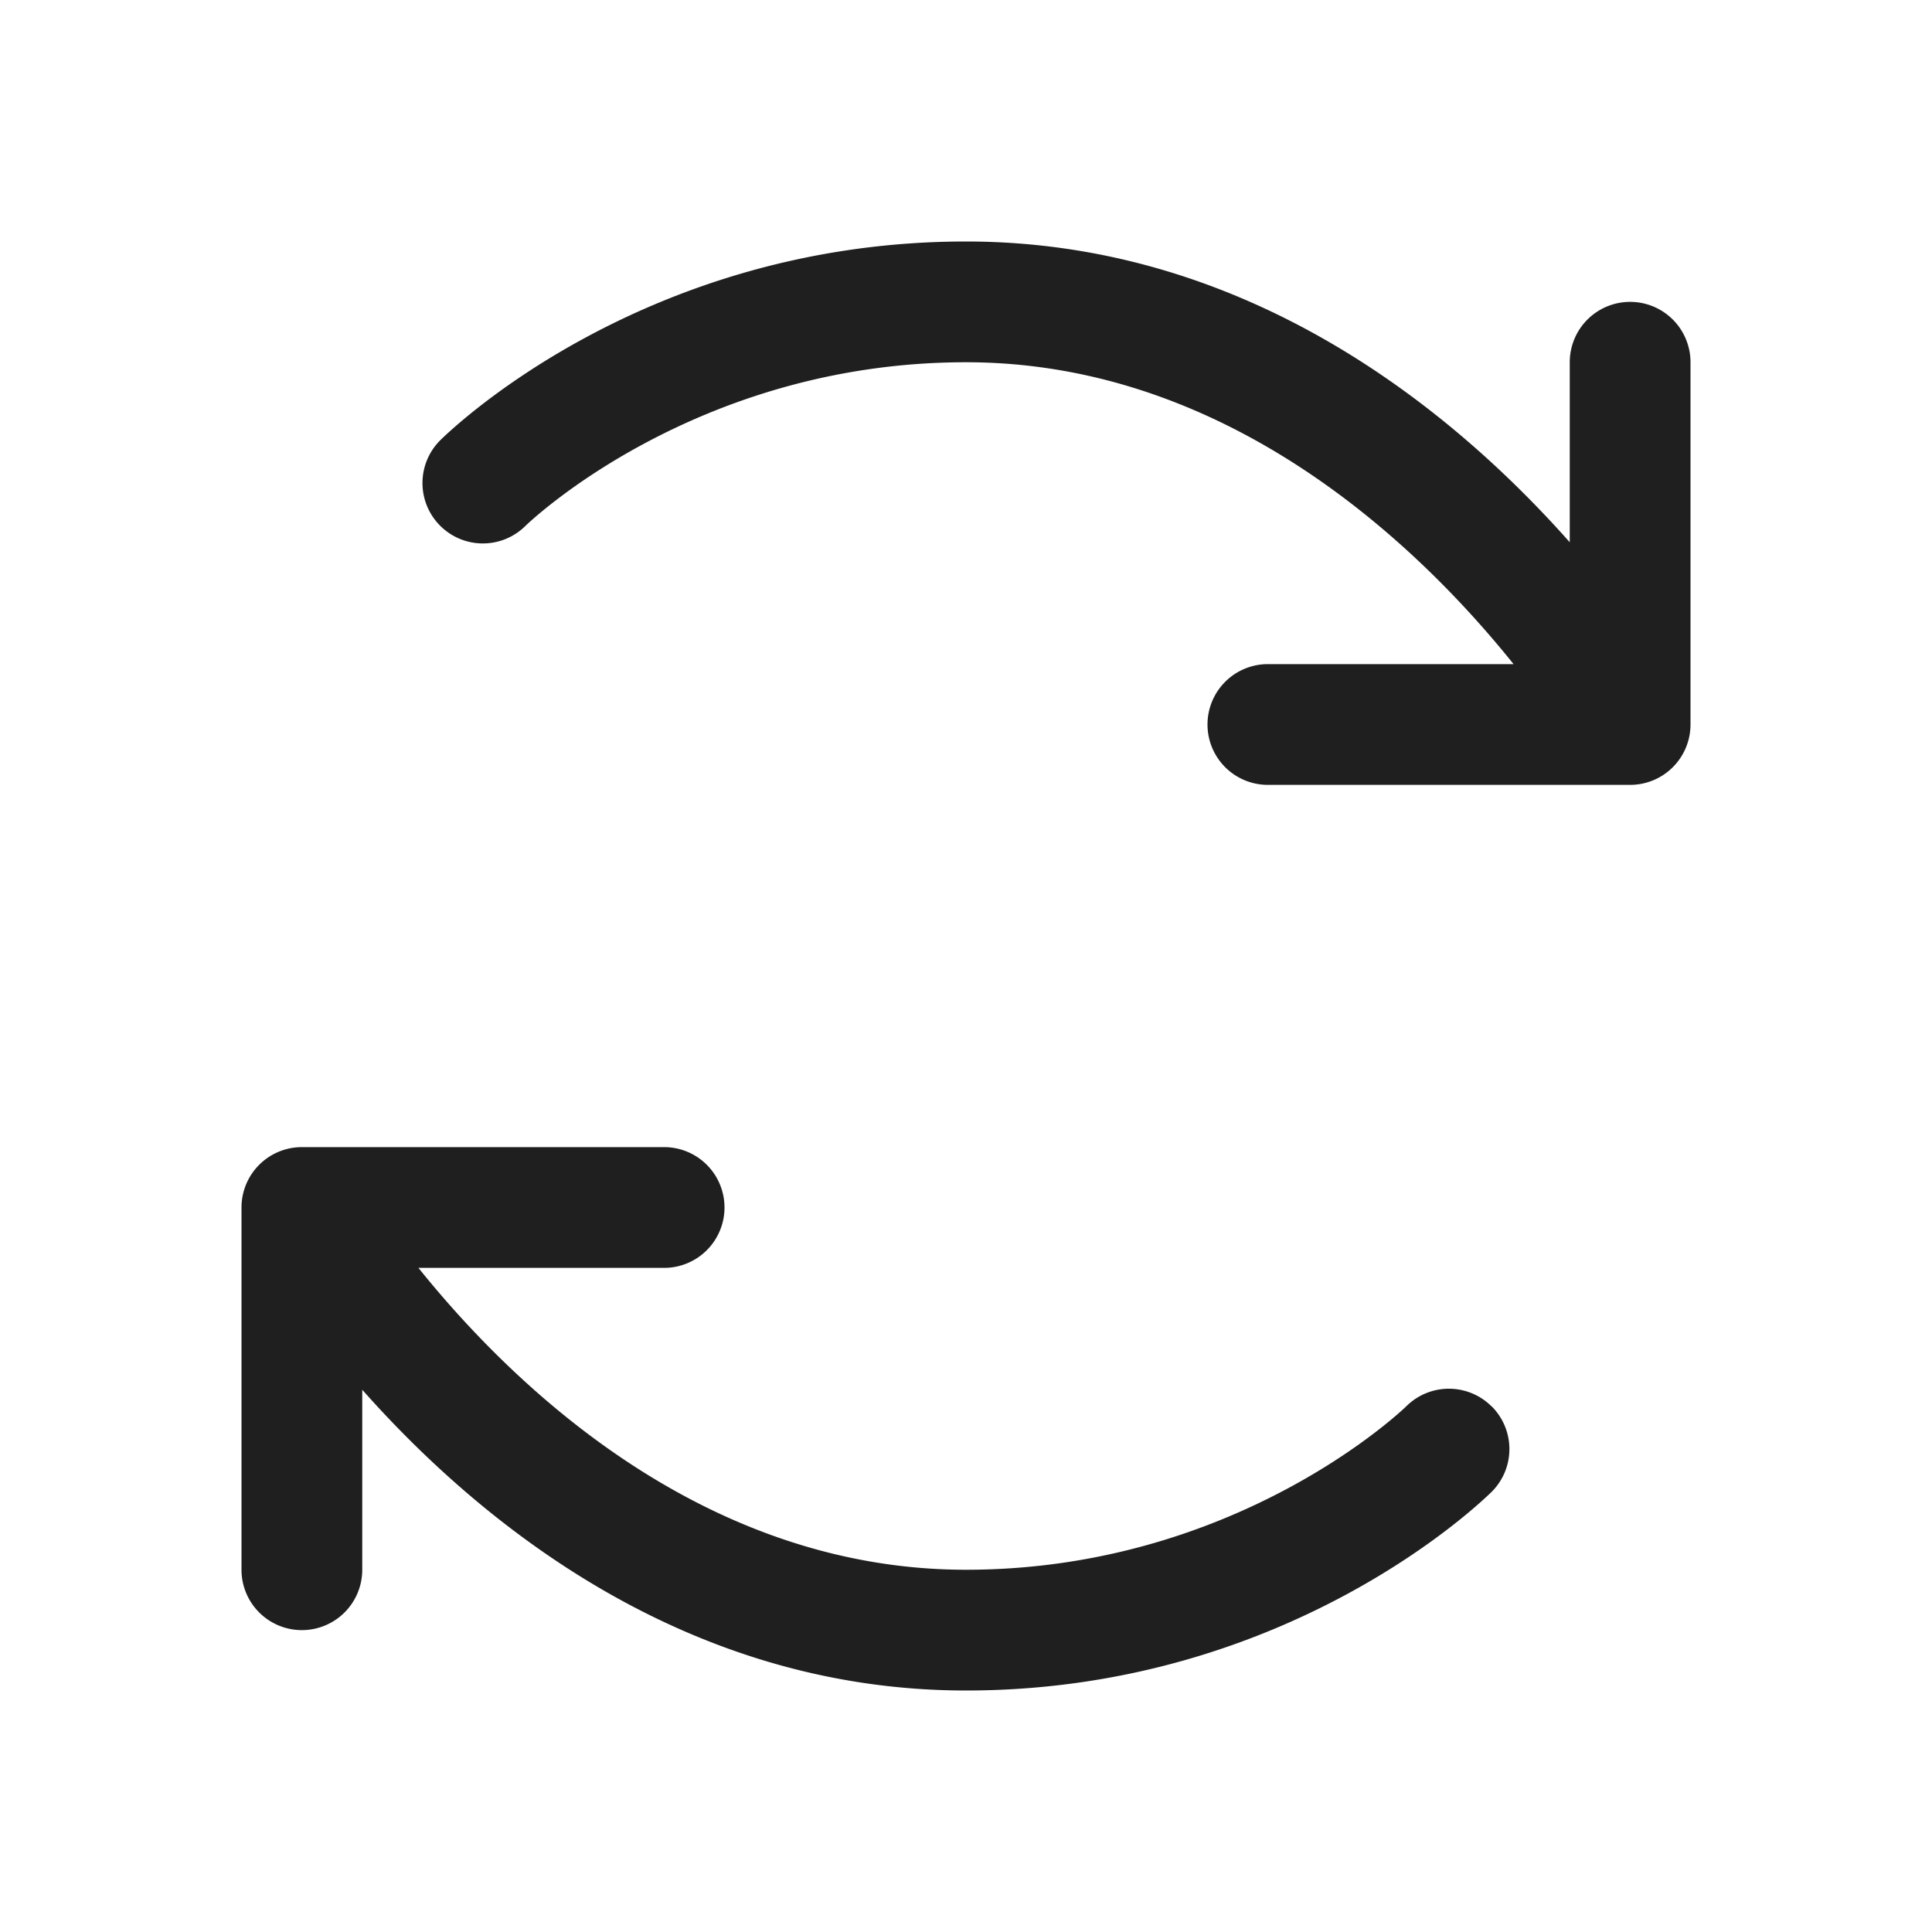 <svg xmlns="http://www.w3.org/2000/svg" width="24" height="24" fill="none" xmlns:v="https://vecta.io/nano"><path d="M18.532 17.472a.75.75 0 0 1 0 1.058C18.429 18.631 16.014 21 12 21c-3.505 0-6.05-2.1-7.5-3.736V19.5a.75.75 0 0 1-.75.75.75.75 0 0 1-.75-.75V15a.75.75 0 0 1 .75-.75h4.5A.75.75 0 0 1 9 15a.75.75 0 0 1-.75.75H5.198C6.353 17.189 8.719 19.5 12 19.5c3.375 0 5.451-2.012 5.471-2.032a.75.75 0 0 1 1.06.005zM20.25 3.75a.75.75 0 0 0-.75.75v2.236C18.05 5.1 15.505 3 12 3 7.986 3 5.571 5.369 5.469 5.469a.75.75 0 0 0-.002 1.061.75.75 0 0 0 1.061.002C6.549 6.512 8.625 4.5 12 4.5c3.281 0 5.648 2.311 6.802 3.75H15.75A.75.75 0 0 0 15 9a.75.75 0 0 0 .75.75h4.5A.75.75 0 0 0 21 9V4.5a.75.75 0 0 0-.75-.75z" fill="#1f1f1f"/></svg>